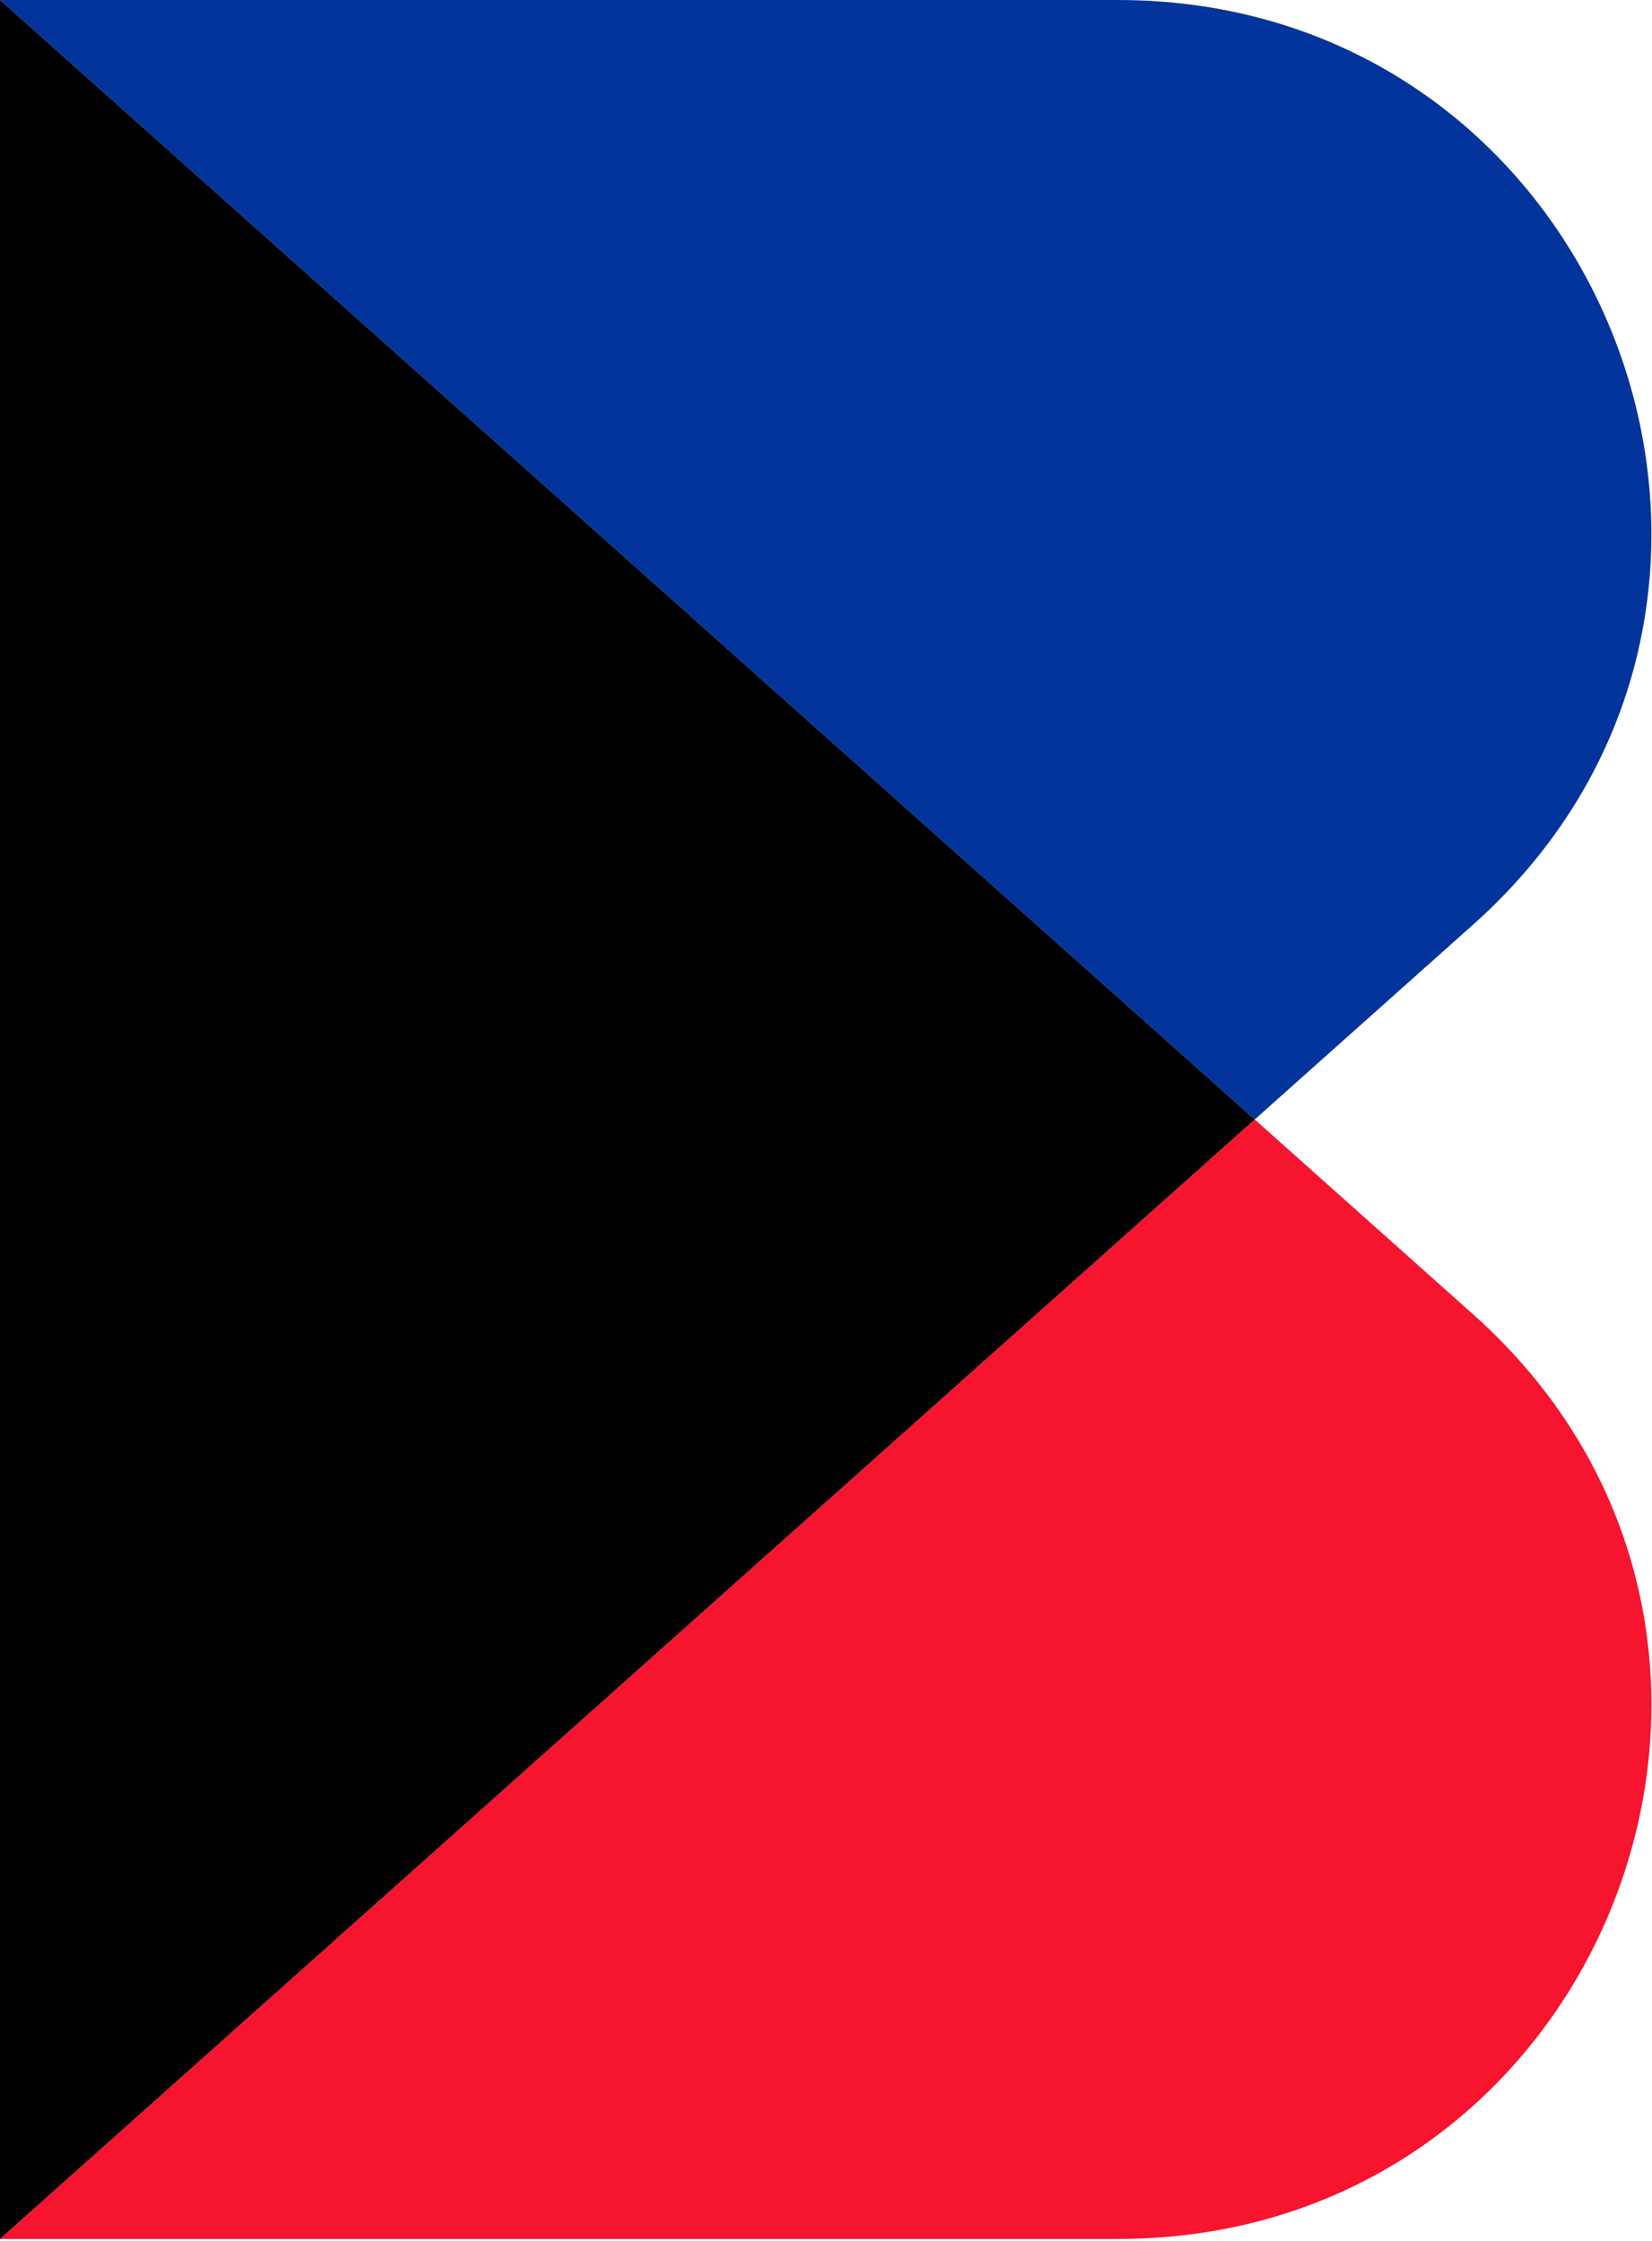<?xml version="1.0" encoding="UTF-8"?>
<svg width="502px" height="681px" viewBox="0 0 502 681" version="1.1" xmlns="http://www.w3.org/2000/svg" xmlns:xlink="http://www.w3.org/1999/xlink">
    <title>B Copy</title>
    <g id="Page-1" stroke="none" stroke-width="1" fill="none" fill-rule="evenodd">
        <g id="Group-12">
            <path d="M447.703,280.888 C558.229,182.285 488.133,0 339.688,0 L0,0 L381.279,340.149 L447.703,280.888 Z" id="Fill-1" fill="#03349B"></path>
            <path d="M447.703,399.409 L381.279,340.149 L0,680.293 L339.688,680.293 C488.133,680.293 558.229,498.012 447.703,399.409" id="Fill-3" fill="#F7142E"></path>
            <polygon id="Fill-5" fill="#000000" points="0 0.001 0 680.296 381.279 340.15"></polygon>
        </g>
    </g>
</svg>